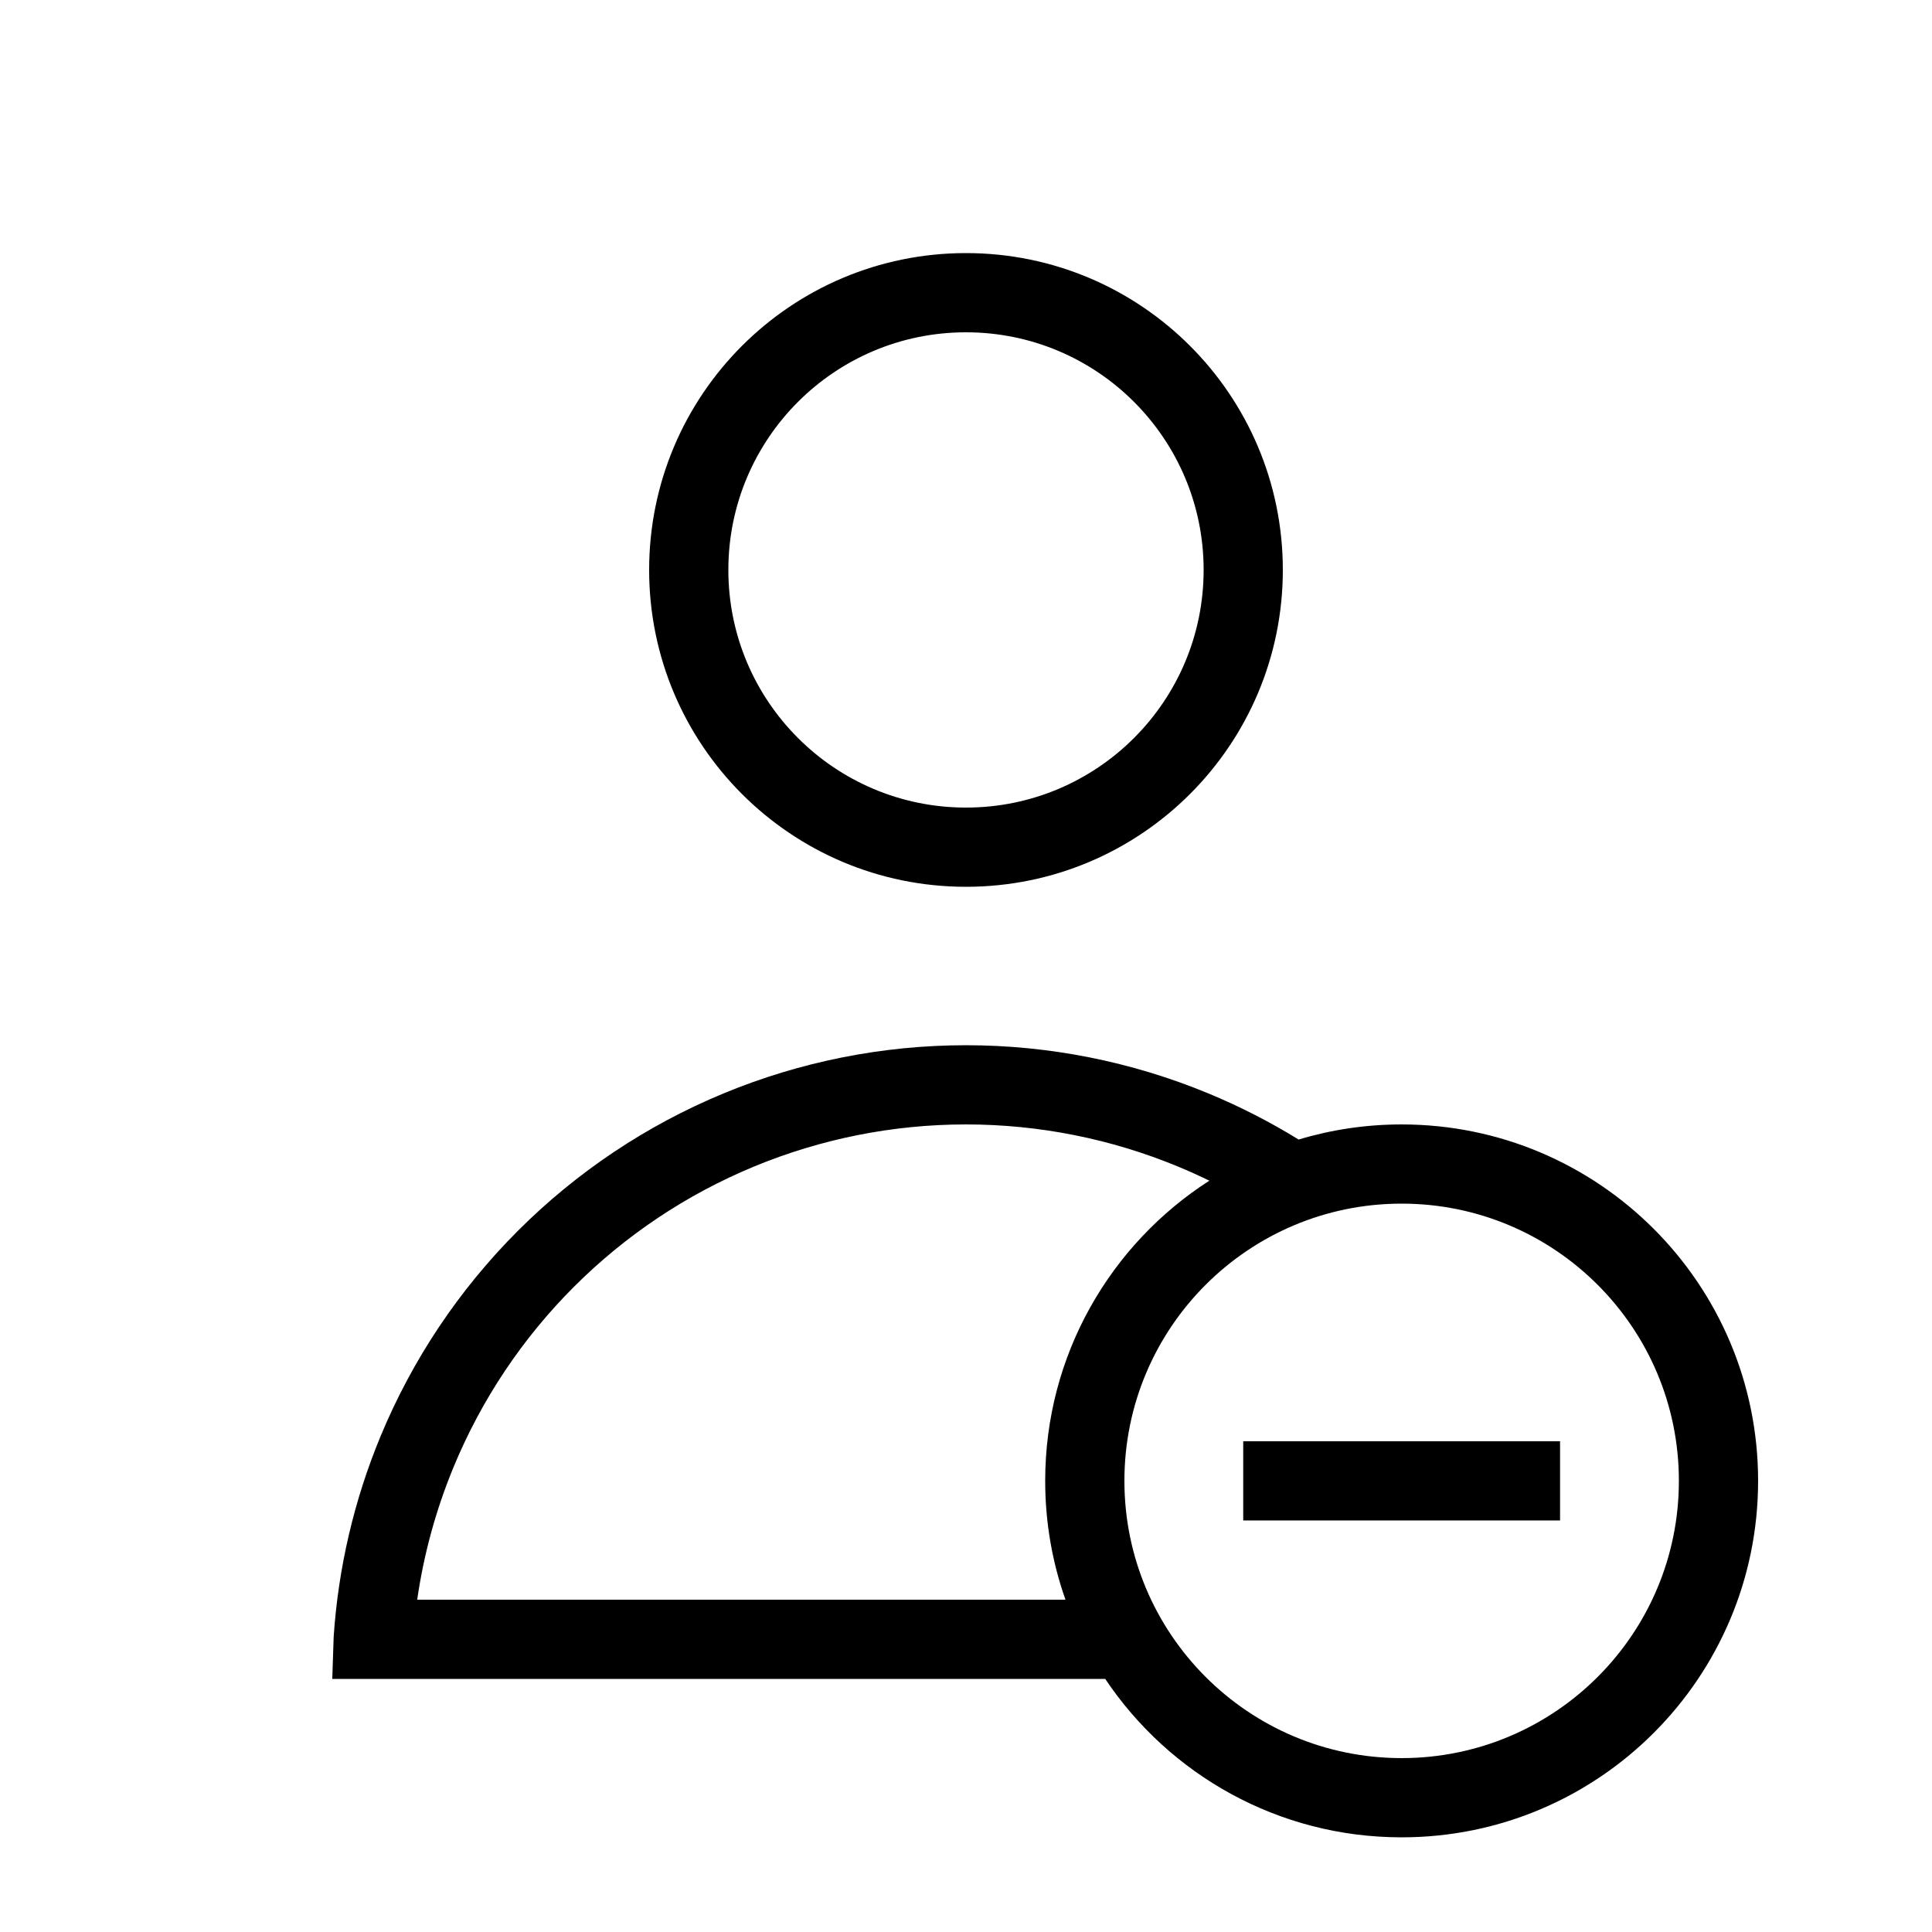 <?xml version="1.0" encoding="UTF-8"?>
<!-- Uploaded to: ICON Repo, www.svgrepo.com, Generator: ICON Repo Mixer Tools -->
<svg fill="#000000" width="800px" height="800px" version="1.1" viewBox="144 144 512 512" xmlns="http://www.w3.org/2000/svg">
 <path d="m488.15 445.99c8.645-2.606 17.809-4.004 27.301-4.004 52.172 0 94.465 42.293 94.465 94.461 0 52.172-42.293 94.465-94.465 94.465-32.75 0-61.609-16.668-78.555-41.984h-204.84l0.371-11.195c1.223-18.242 5.41-36.168 12.41-53.07 8.441-20.375 20.812-38.887 36.406-54.48 15.594-15.598 34.109-27.969 54.48-36.406 20.375-8.438 42.215-12.781 64.27-12.781 22.051 0 43.891 4.344 64.266 12.781 8.293 3.438 16.281 7.523 23.887 12.215zm-23.656 10.906c-2.715-1.324-5.469-2.57-8.266-3.727-17.828-7.383-36.934-11.184-56.23-11.184s-38.406 3.801-56.234 11.184c-17.828 7.383-34.027 18.207-47.672 31.855-13.645 13.645-24.469 29.84-31.855 47.672-4.684 11.312-7.934 23.152-9.676 35.238h171.8c-3.484-9.848-5.375-20.445-5.375-31.488 0-33.402 17.336-62.754 43.5-79.551zm-64.496-77.887c-46.375 0-83.969-37.594-83.969-83.969s37.594-83.969 83.969-83.969c46.371 0 83.965 37.594 83.965 83.969s-37.594 83.969-83.965 83.969zm0-20.992c34.781 0 62.977-28.195 62.977-62.977s-28.195-62.977-62.977-62.977-62.977 28.195-62.977 62.977 28.195 62.977 62.977 62.977zm115.45 251.9c40.578 0 73.473-32.895 73.473-73.473 0-40.574-32.895-73.469-73.473-73.469-40.574 0-73.469 32.895-73.469 73.469 0 40.578 32.895 73.473 73.469 73.473zm41.984-83.969v20.992h-83.965v-20.992z"/>
</svg>